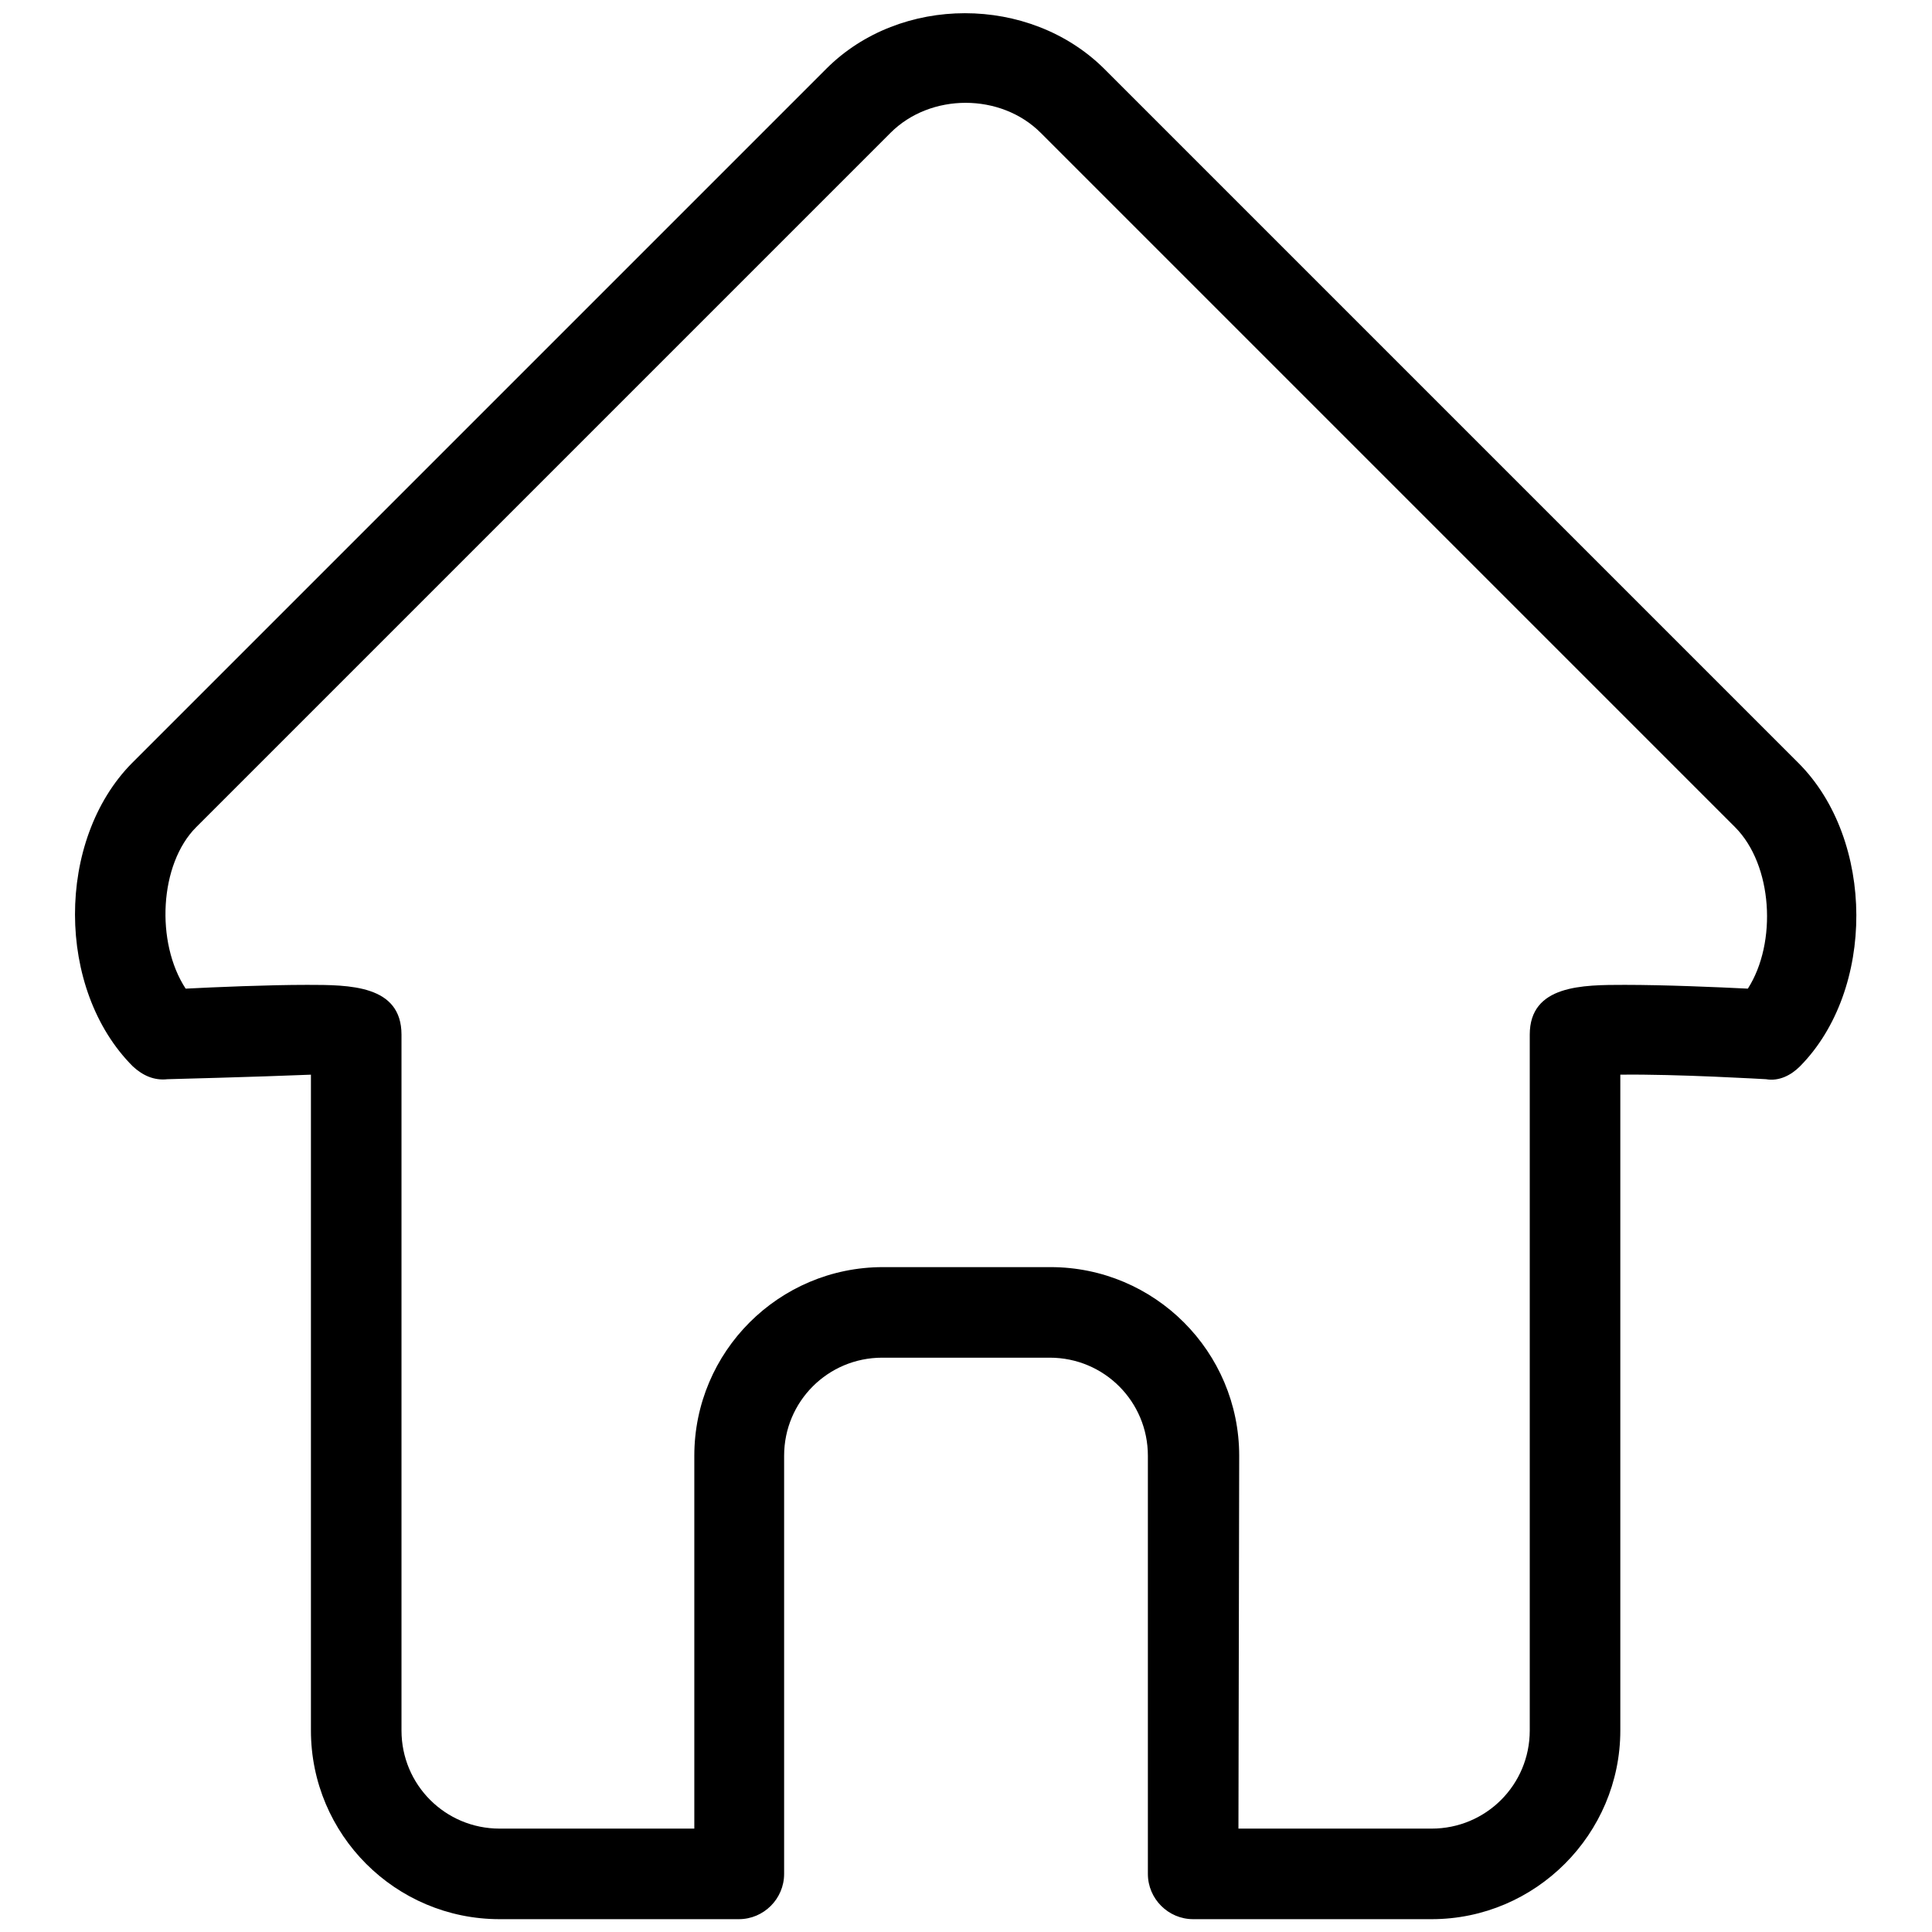 <?xml version="1.0" encoding="utf-8"?>
<!-- Svg Vector Icons : http://www.onlinewebfonts.com/icon -->
<!DOCTYPE svg PUBLIC "-//W3C//DTD SVG 1.1//EN" "http://www.w3.org/Graphics/SVG/1.1/DTD/svg11.dtd">
<svg version="1.1" xmlns="http://www.w3.org/2000/svg" xmlns:xlink="http://www.w3.org/1999/xlink" x="0px" y="0px" viewBox="0 0 256 256" enable-background="new 0 0 256 256" xml:space="preserve">
<g><g><path fill="#000000" d="M189.7,254.3h-31.6c-3.3,0-6-2.7-6-6v-55.4c0-7.2-5.8-13-13-13h-22.2c-7.2,0-13,5.8-13,13v55.4c0,3.3-2.7,6-6,6H66.2c-13.8,0-25-11.2-25-25v-86.9c-7.3,0.3-19,0.6-19,0.6c-1.8,0.2-3.3-0.5-4.6-1.7c-10.2-10.2-10.2-30-0.1-40.2l92-92c9.8-9.8,26.9-9.8,36.8,0l92,92c10.2,10.2,10.2,30.1,0.2,40.2c-1.2,1.2-2.8,2-4.5,1.7c-0.1,0-11.8-0.7-19.3-0.6v86.9C214.7,243,203.5,254.3,189.7,254.3z M164.1,242.3h25.6c7.2,0,13-5.8,13-13v-92.2c0-6.6,7-6.6,12.6-6.6c5.3,0,12.3,0.3,16.3,0.5c3.9-6.1,3.3-16.4-1.7-21.4l-92-92c-5.3-5.3-14.6-5.3-19.9,0l-92,92c-4.9,4.9-5.4,15.3-1.4,21.4c3.9-0.2,10.9-0.5,16.1-0.5c5.6,0,12.5,0,12.5,6.6v92.2c0,7.2,5.8,13,13,13H92v-49.4c0-13.8,11.2-25,25-25h22.2c13.8,0,25,11.2,25,25L164.1,242.3L164.1,242.3z"/></g></g>
</svg>
